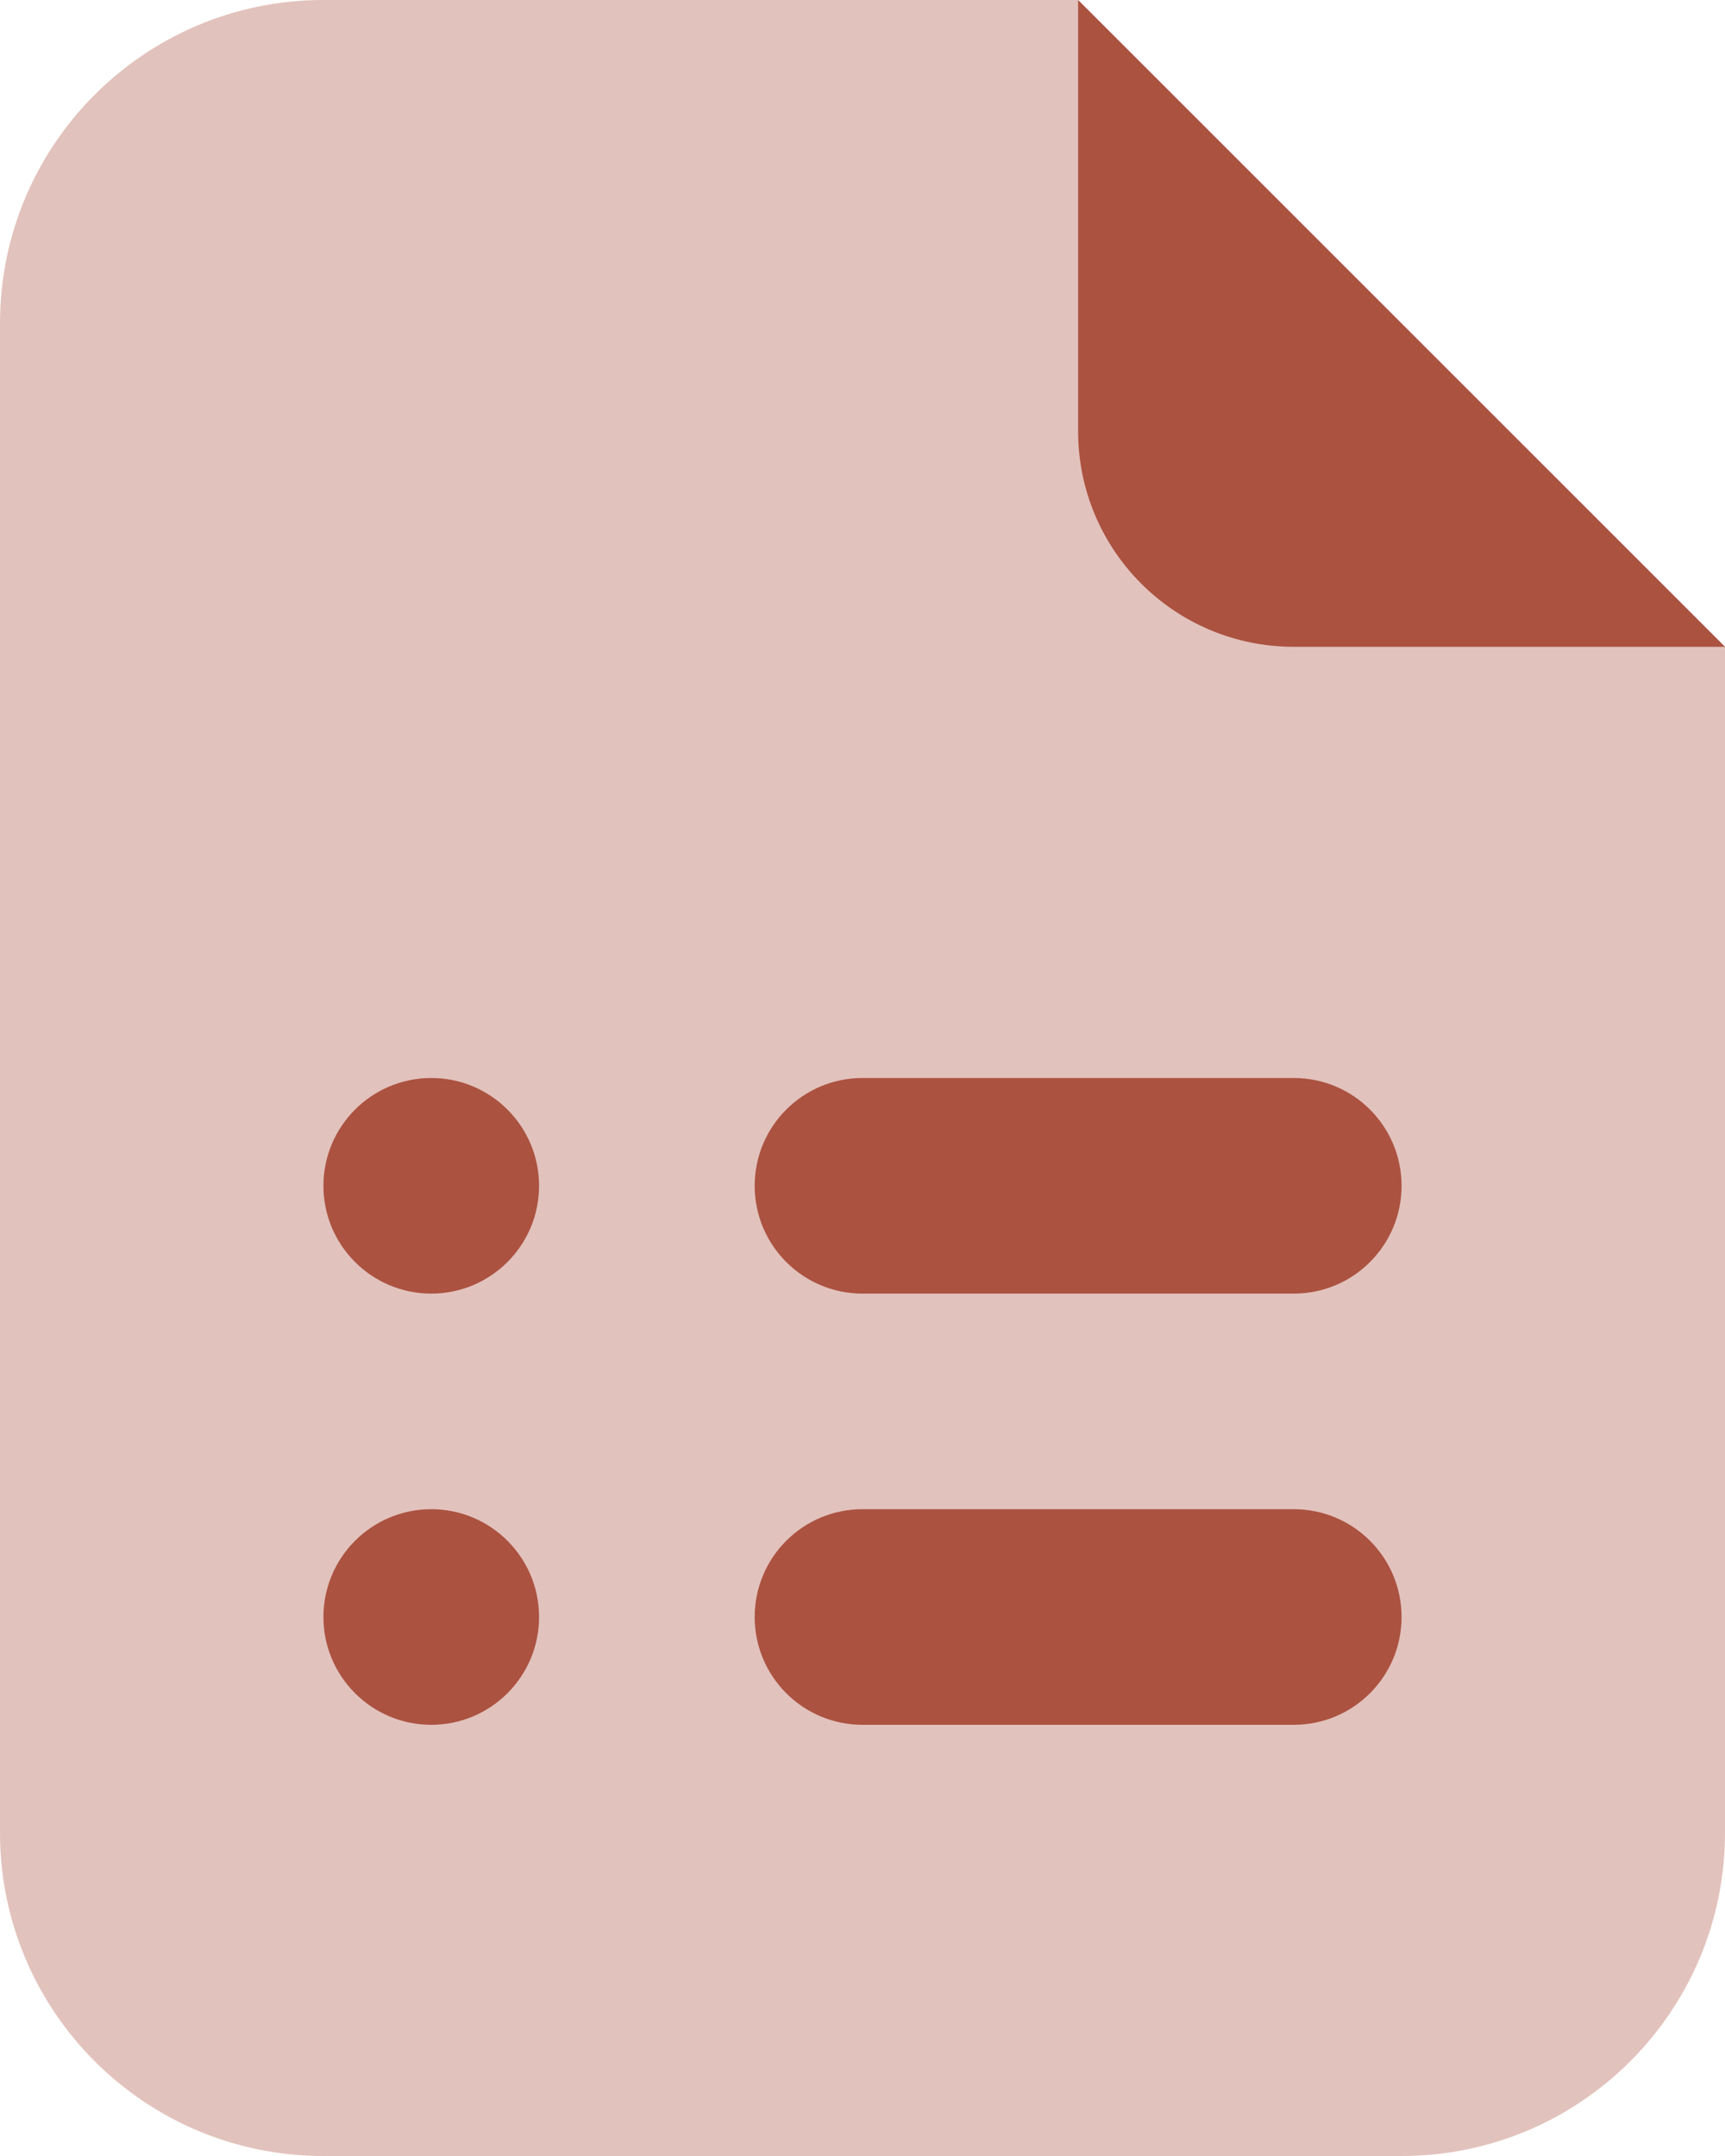 <?xml version="1.0" encoding="UTF-8"?> <svg xmlns="http://www.w3.org/2000/svg" width="16" height="20" viewBox="0 0 16 20" fill="none"> <path opacity="0.35" d="M0 17V3C0 1.343 1.343 0 3 0H10L16 6V17C16 18.657 14.657 20 13 20H3C1.343 20 0 18.657 0 17Z" fill="#AB5241"></path> <path d="M12 16H8C7.447 16 7 15.552 7 15C7 14.448 7.447 14 8 14H12C12.553 14 13 14.448 13 15C13 15.552 12.553 16 12 16Z" fill="#AB5241"></path> <path d="M4 16C4.552 16 5 15.552 5 15C5 14.448 4.552 14 4 14C3.448 14 3 14.448 3 15C3 15.552 3.448 16 4 16Z" fill="#AB5241"></path> <path d="M12 12H8C7.447 12 7 11.552 7 11C7 10.448 7.447 10 8 10H12C12.553 10 13 10.448 13 11C13 11.552 12.553 12 12 12Z" fill="#AB5241"></path> <path d="M4 12C4.552 12 5 11.552 5 11C5 10.448 4.552 10 4 10C3.448 10 3 10.448 3 11C3 11.552 3.448 12 4 12Z" fill="#AB5241"></path> <path d="M10 4V0L16 6H12C10.895 6 10 5.105 10 4Z" fill="#AB5241"></path> </svg> 